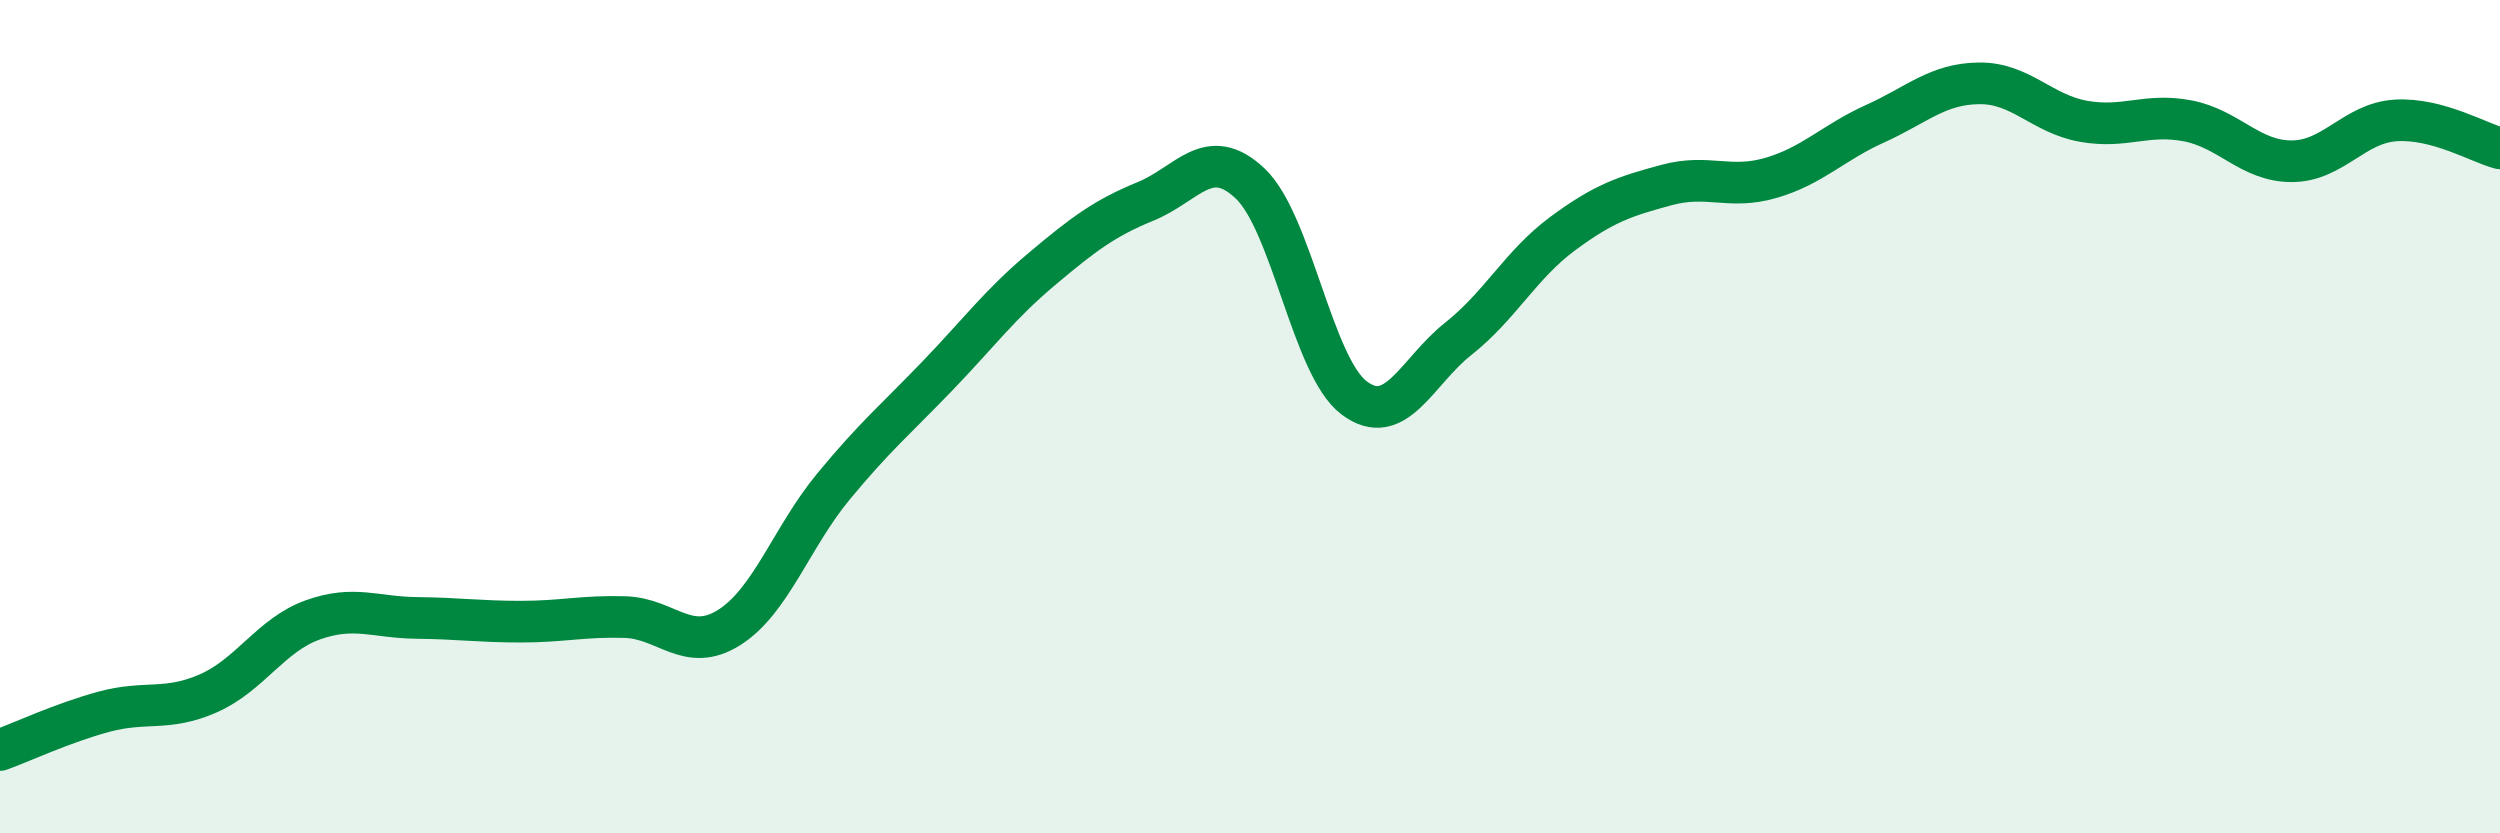 
    <svg width="60" height="20" viewBox="0 0 60 20" xmlns="http://www.w3.org/2000/svg">
      <path
        d="M 0,18 C 0.5,17.82 1.5,17.35 2.5,17.08 C 3.5,16.81 4,17.08 5,16.64 C 6,16.2 6.5,15.24 7.5,14.88 C 8.5,14.52 9,14.82 10,14.83 C 11,14.84 11.5,14.92 12.5,14.92 C 13.5,14.92 14,14.78 15,14.81 C 16,14.84 16.5,15.69 17.5,15.06 C 18.5,14.43 19,12.89 20,11.68 C 21,10.47 21.5,10.06 22.5,9.02 C 23.5,7.98 24,7.3 25,6.46 C 26,5.62 26.5,5.24 27.5,4.83 C 28.5,4.42 29,3.46 30,4.4 C 31,5.34 31.5,8.8 32.5,9.55 C 33.5,10.3 34,8.92 35,8.13 C 36,7.34 36.5,6.35 37.5,5.61 C 38.5,4.87 39,4.71 40,4.44 C 41,4.17 41.5,4.56 42.5,4.27 C 43.5,3.98 44,3.42 45,2.97 C 46,2.52 46.5,2.01 47.5,2 C 48.5,1.99 49,2.73 50,2.91 C 51,3.09 51.5,2.71 52.5,2.9 C 53.5,3.09 54,3.87 55,3.87 C 56,3.87 56.5,2.95 57.5,2.89 C 58.5,2.83 59.5,3.43 60,3.56L60 20L0 20Z"
        fill="#008740"
        opacity="0.1"
        stroke-linecap="round"
        stroke-linejoin="round"
      />
      <path
        d="M 0,18 C 0.5,17.82 1.5,17.35 2.5,17.08 C 3.5,16.81 4,17.08 5,16.64 C 6,16.2 6.5,15.24 7.5,14.88 C 8.5,14.52 9,14.82 10,14.83 C 11,14.84 11.5,14.92 12.5,14.92 C 13.5,14.92 14,14.78 15,14.81 C 16,14.84 16.5,15.69 17.5,15.06 C 18.5,14.43 19,12.89 20,11.68 C 21,10.47 21.5,10.06 22.5,9.02 C 23.5,7.98 24,7.3 25,6.46 C 26,5.62 26.5,5.24 27.5,4.83 C 28.5,4.42 29,3.46 30,4.4 C 31,5.34 31.5,8.8 32.5,9.55 C 33.5,10.3 34,8.92 35,8.13 C 36,7.34 36.5,6.35 37.5,5.61 C 38.5,4.87 39,4.71 40,4.44 C 41,4.17 41.5,4.56 42.5,4.27 C 43.5,3.98 44,3.42 45,2.97 C 46,2.52 46.5,2.01 47.5,2 C 48.5,1.99 49,2.73 50,2.91 C 51,3.09 51.5,2.71 52.5,2.9 C 53.5,3.09 54,3.87 55,3.87 C 56,3.87 56.5,2.95 57.5,2.89 C 58.5,2.83 59.5,3.43 60,3.56"
        stroke="#008740"
        stroke-width="1"
        fill="none"
        stroke-linecap="round"
        stroke-linejoin="round"
      />
    </svg>
  